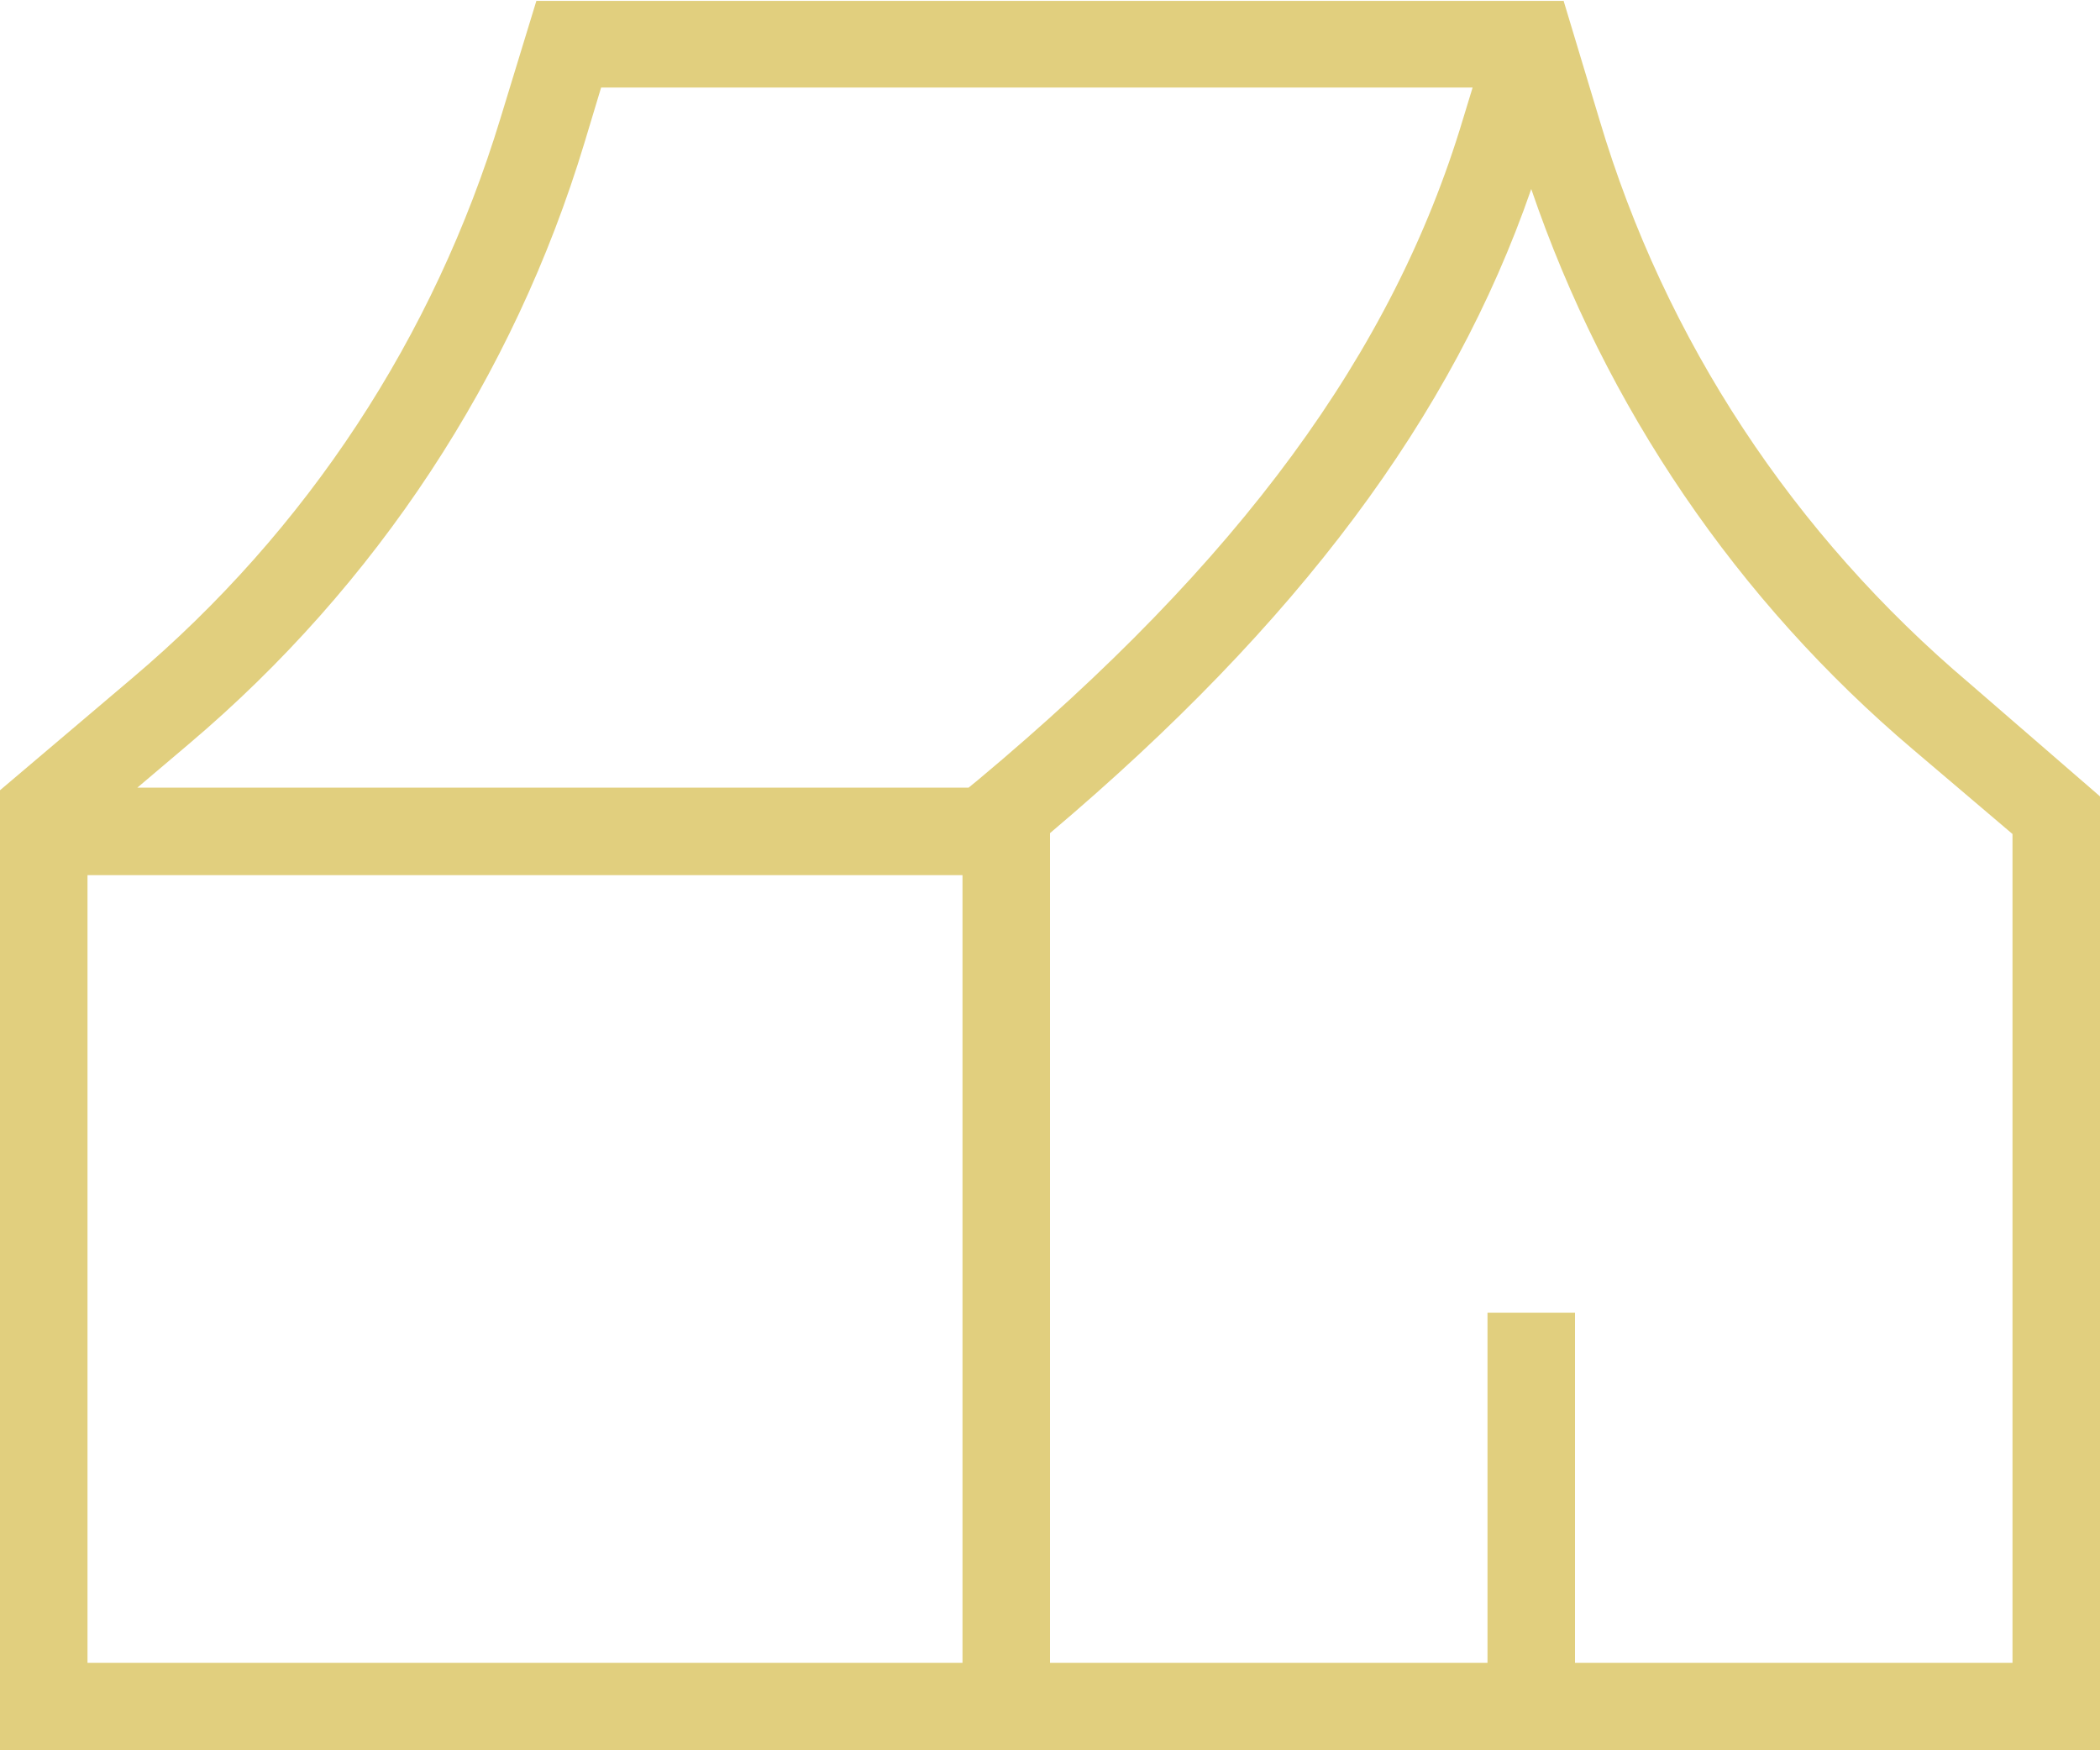 <svg width="24" height="20" viewBox="0 0 24 20" fill="none" xmlns="http://www.w3.org/2000/svg">
<path d="M22.51 7.81C20.5 6.11 19.03 3.89 18.28 1.37L17.87 0.01H6.13L5.72 1.35C4.96 3.85 3.51 6.06 1.51 7.75L0 9.03V20.01H24V9.1L22.51 7.81ZM11 19H1V10H11V19ZM1.57 9L2.16 8.5C4.3 6.69 5.87 4.31 6.68 1.63L6.87 1H16.83L16.72 1.36C15.92 4.03 14.16 6.42 11.18 8.91L11.07 9H1.57ZM23 19H18V15H17V19H12V9.52C14.84 7.12 16.6 4.76 17.5 2.16C18.35 4.65 19.85 6.86 21.87 8.57L23 9.53V19Z" fill="#E1CF7E"/>
</svg>
